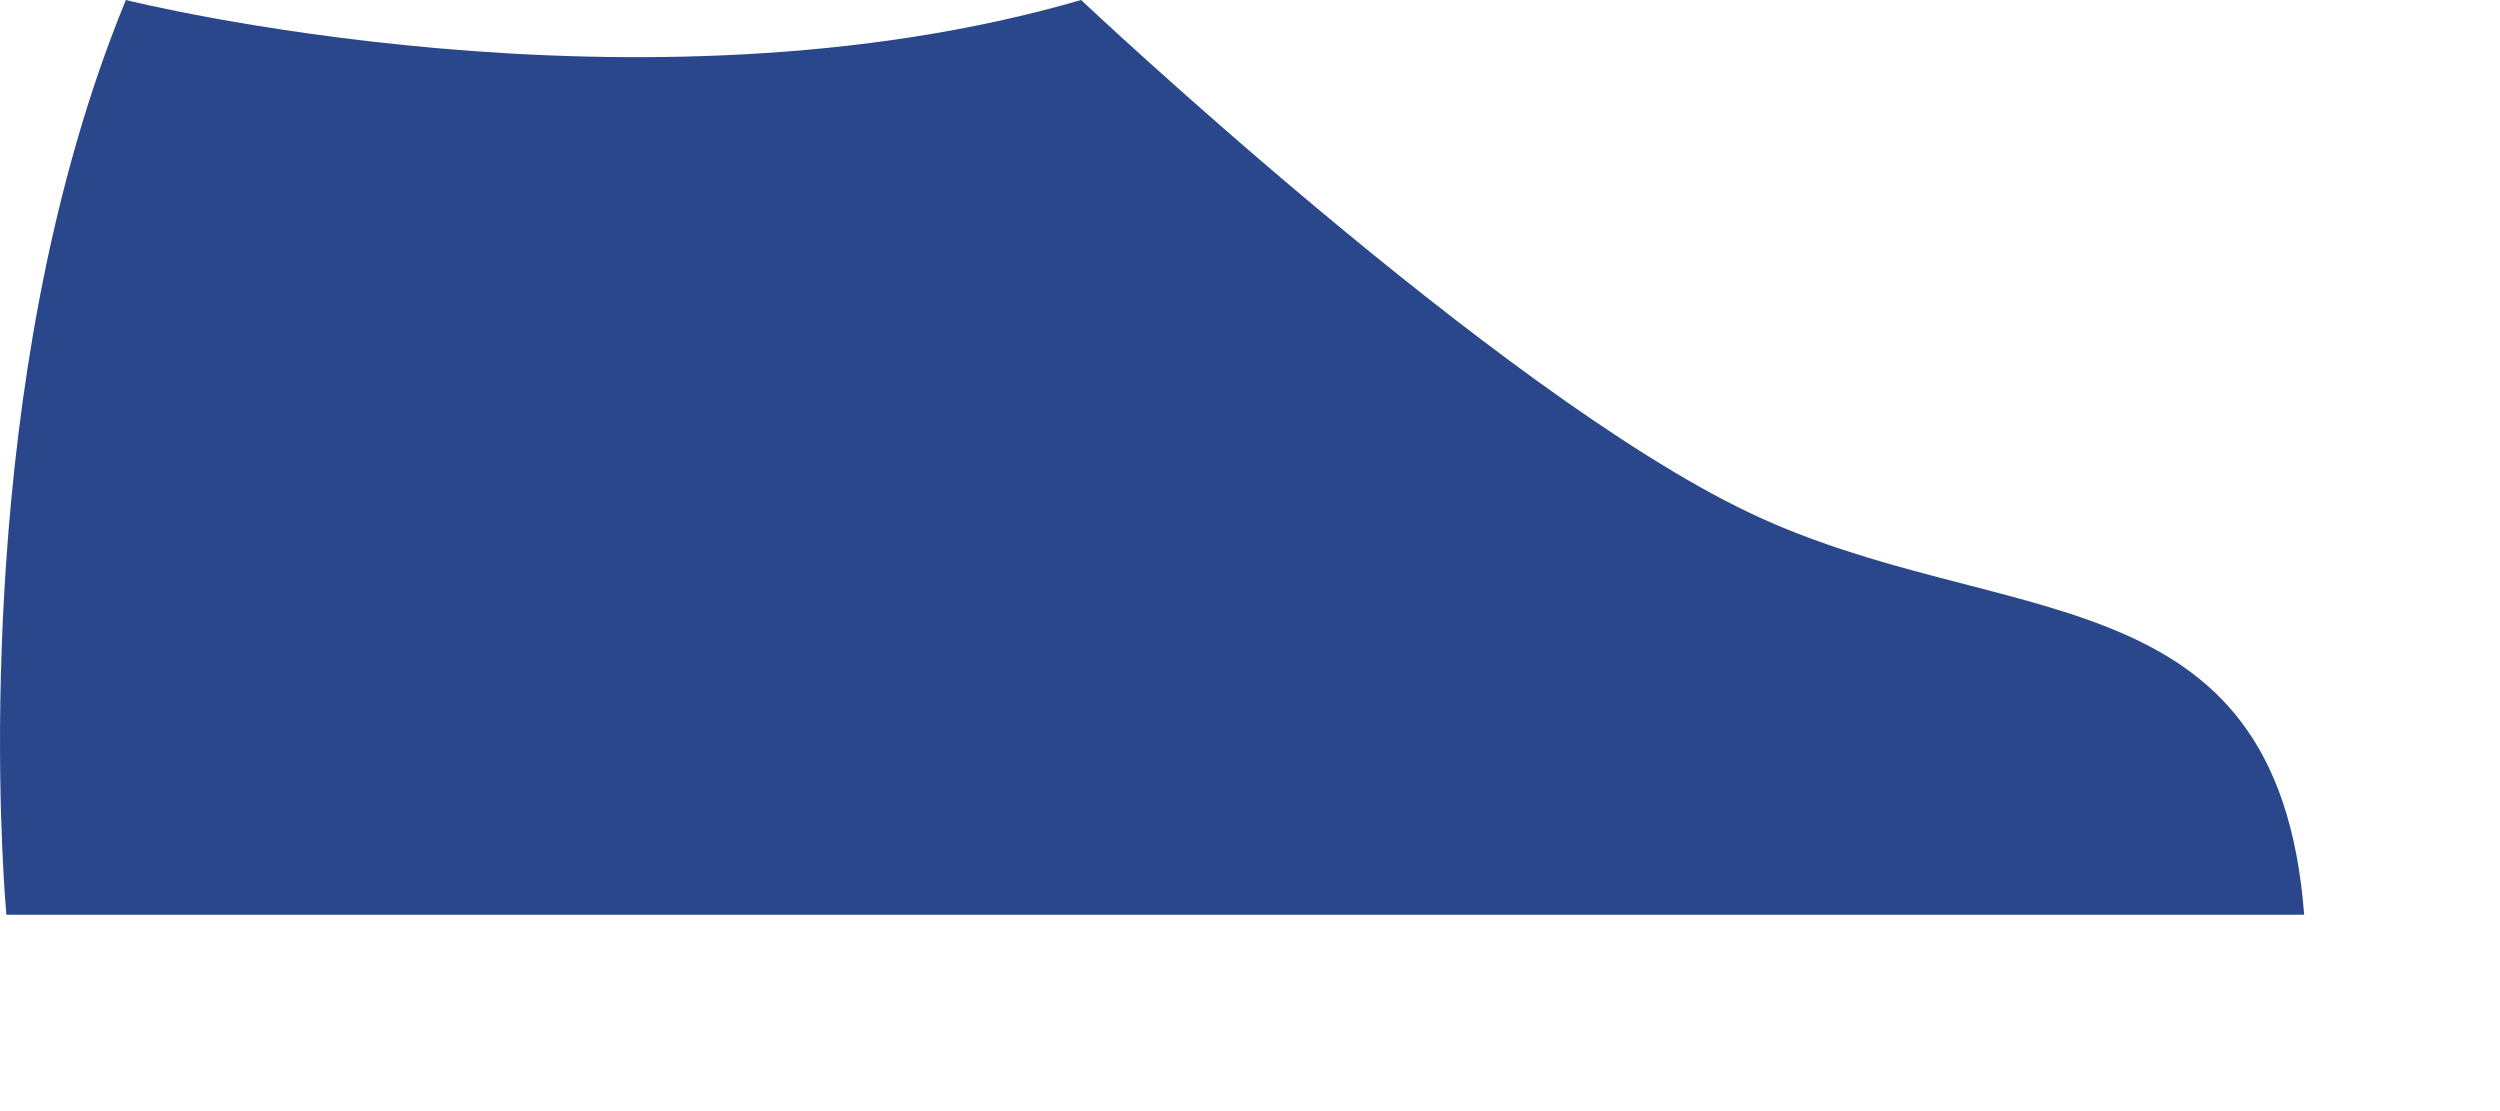 <?xml version="1.0" encoding="utf-8"?>
<svg xmlns="http://www.w3.org/2000/svg" fill="none" height="100%" overflow="visible" preserveAspectRatio="none" style="display: block;" viewBox="0 0 9 4" width="100%">
<path d="M8.295 3.293H0.023C0.023 3.293 -0.108 1.907 0.256 0.582C0.31 0.385 0.375 0.19 0.453 0C0.453 0 2.3 0.463 3.892 0C3.892 0 5.389 1.412 6.294 1.844C7.199 2.278 8.199 2.042 8.295 3.293Z" fill="#2B478B" id="Vector"/>
</svg>